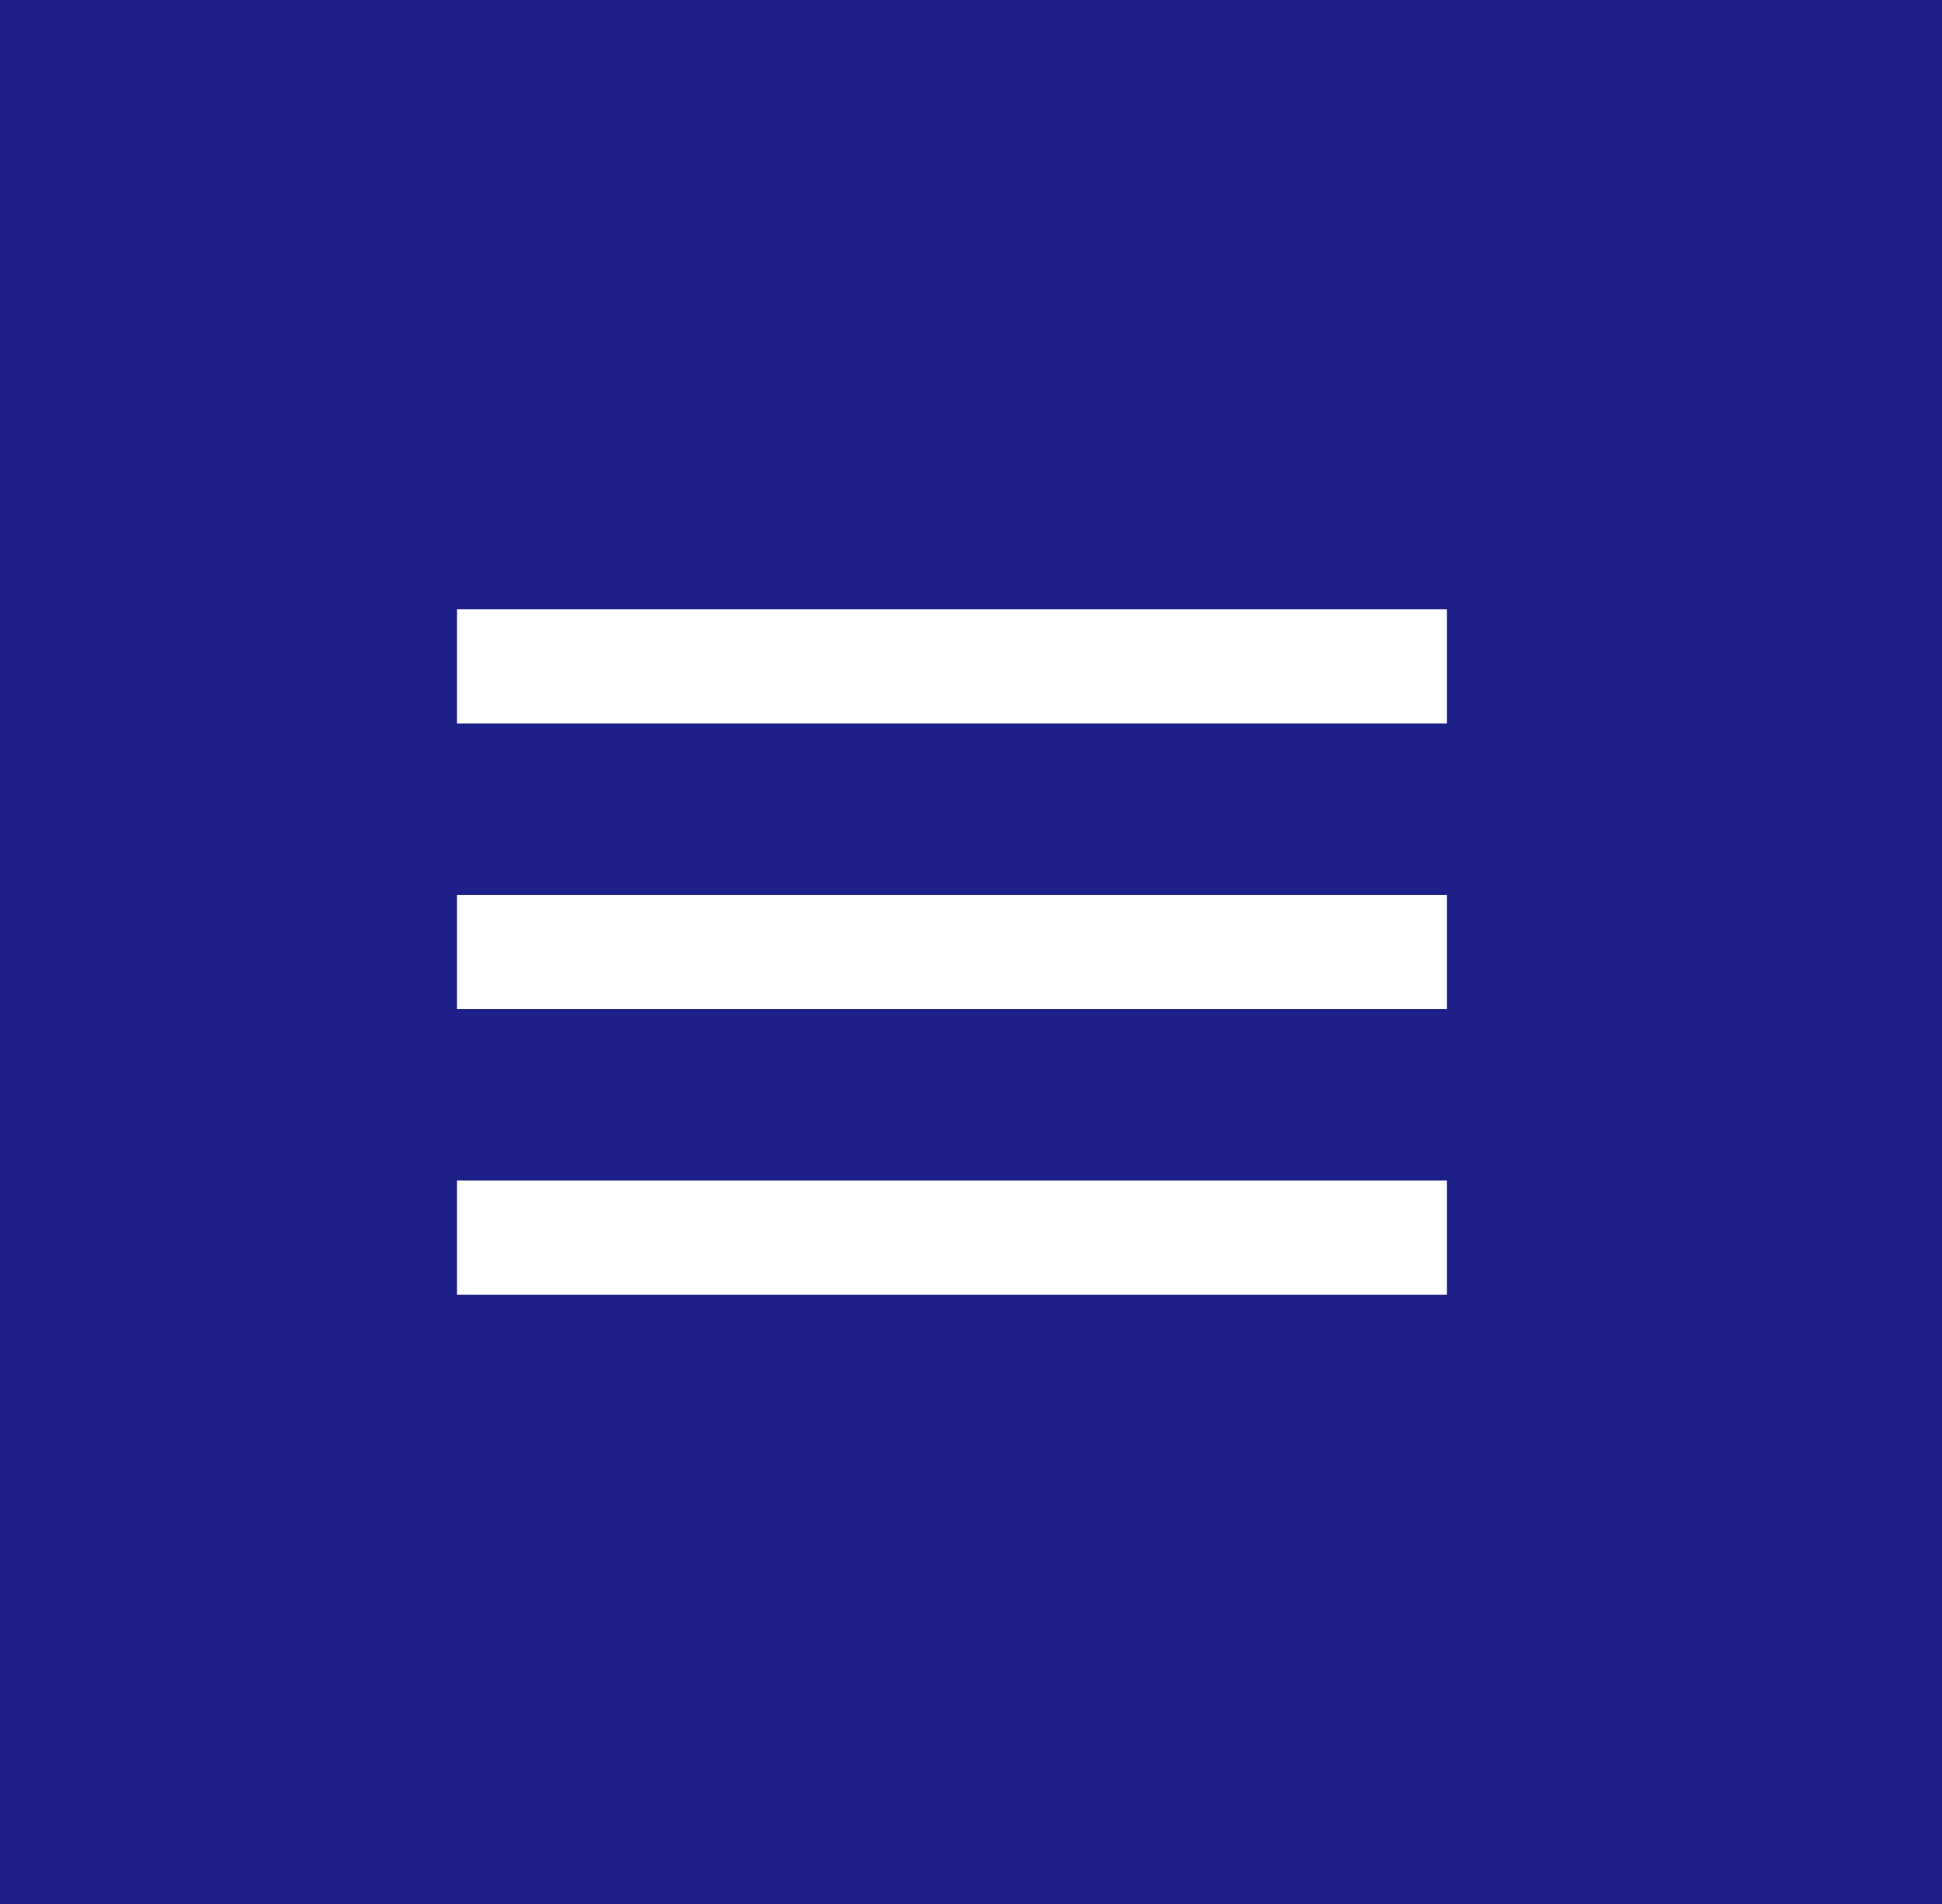 <svg xmlns="http://www.w3.org/2000/svg" width="51" height="50" viewBox="0 0 51 50">
  <g id="グループ_40" data-name="グループ 40" transform="translate(-324)">
    <rect id="長方形_7" data-name="長方形 7" width="51" height="50" transform="translate(324)" fill="#1d2088"/>
    <path id="Icon" d="M26,18H0V15H26v3Zm0-7.5H0v-3H26v3ZM26,3H0V0H26V3Z" transform="translate(336 16)" fill="#fff"/>
  </g>
</svg>
